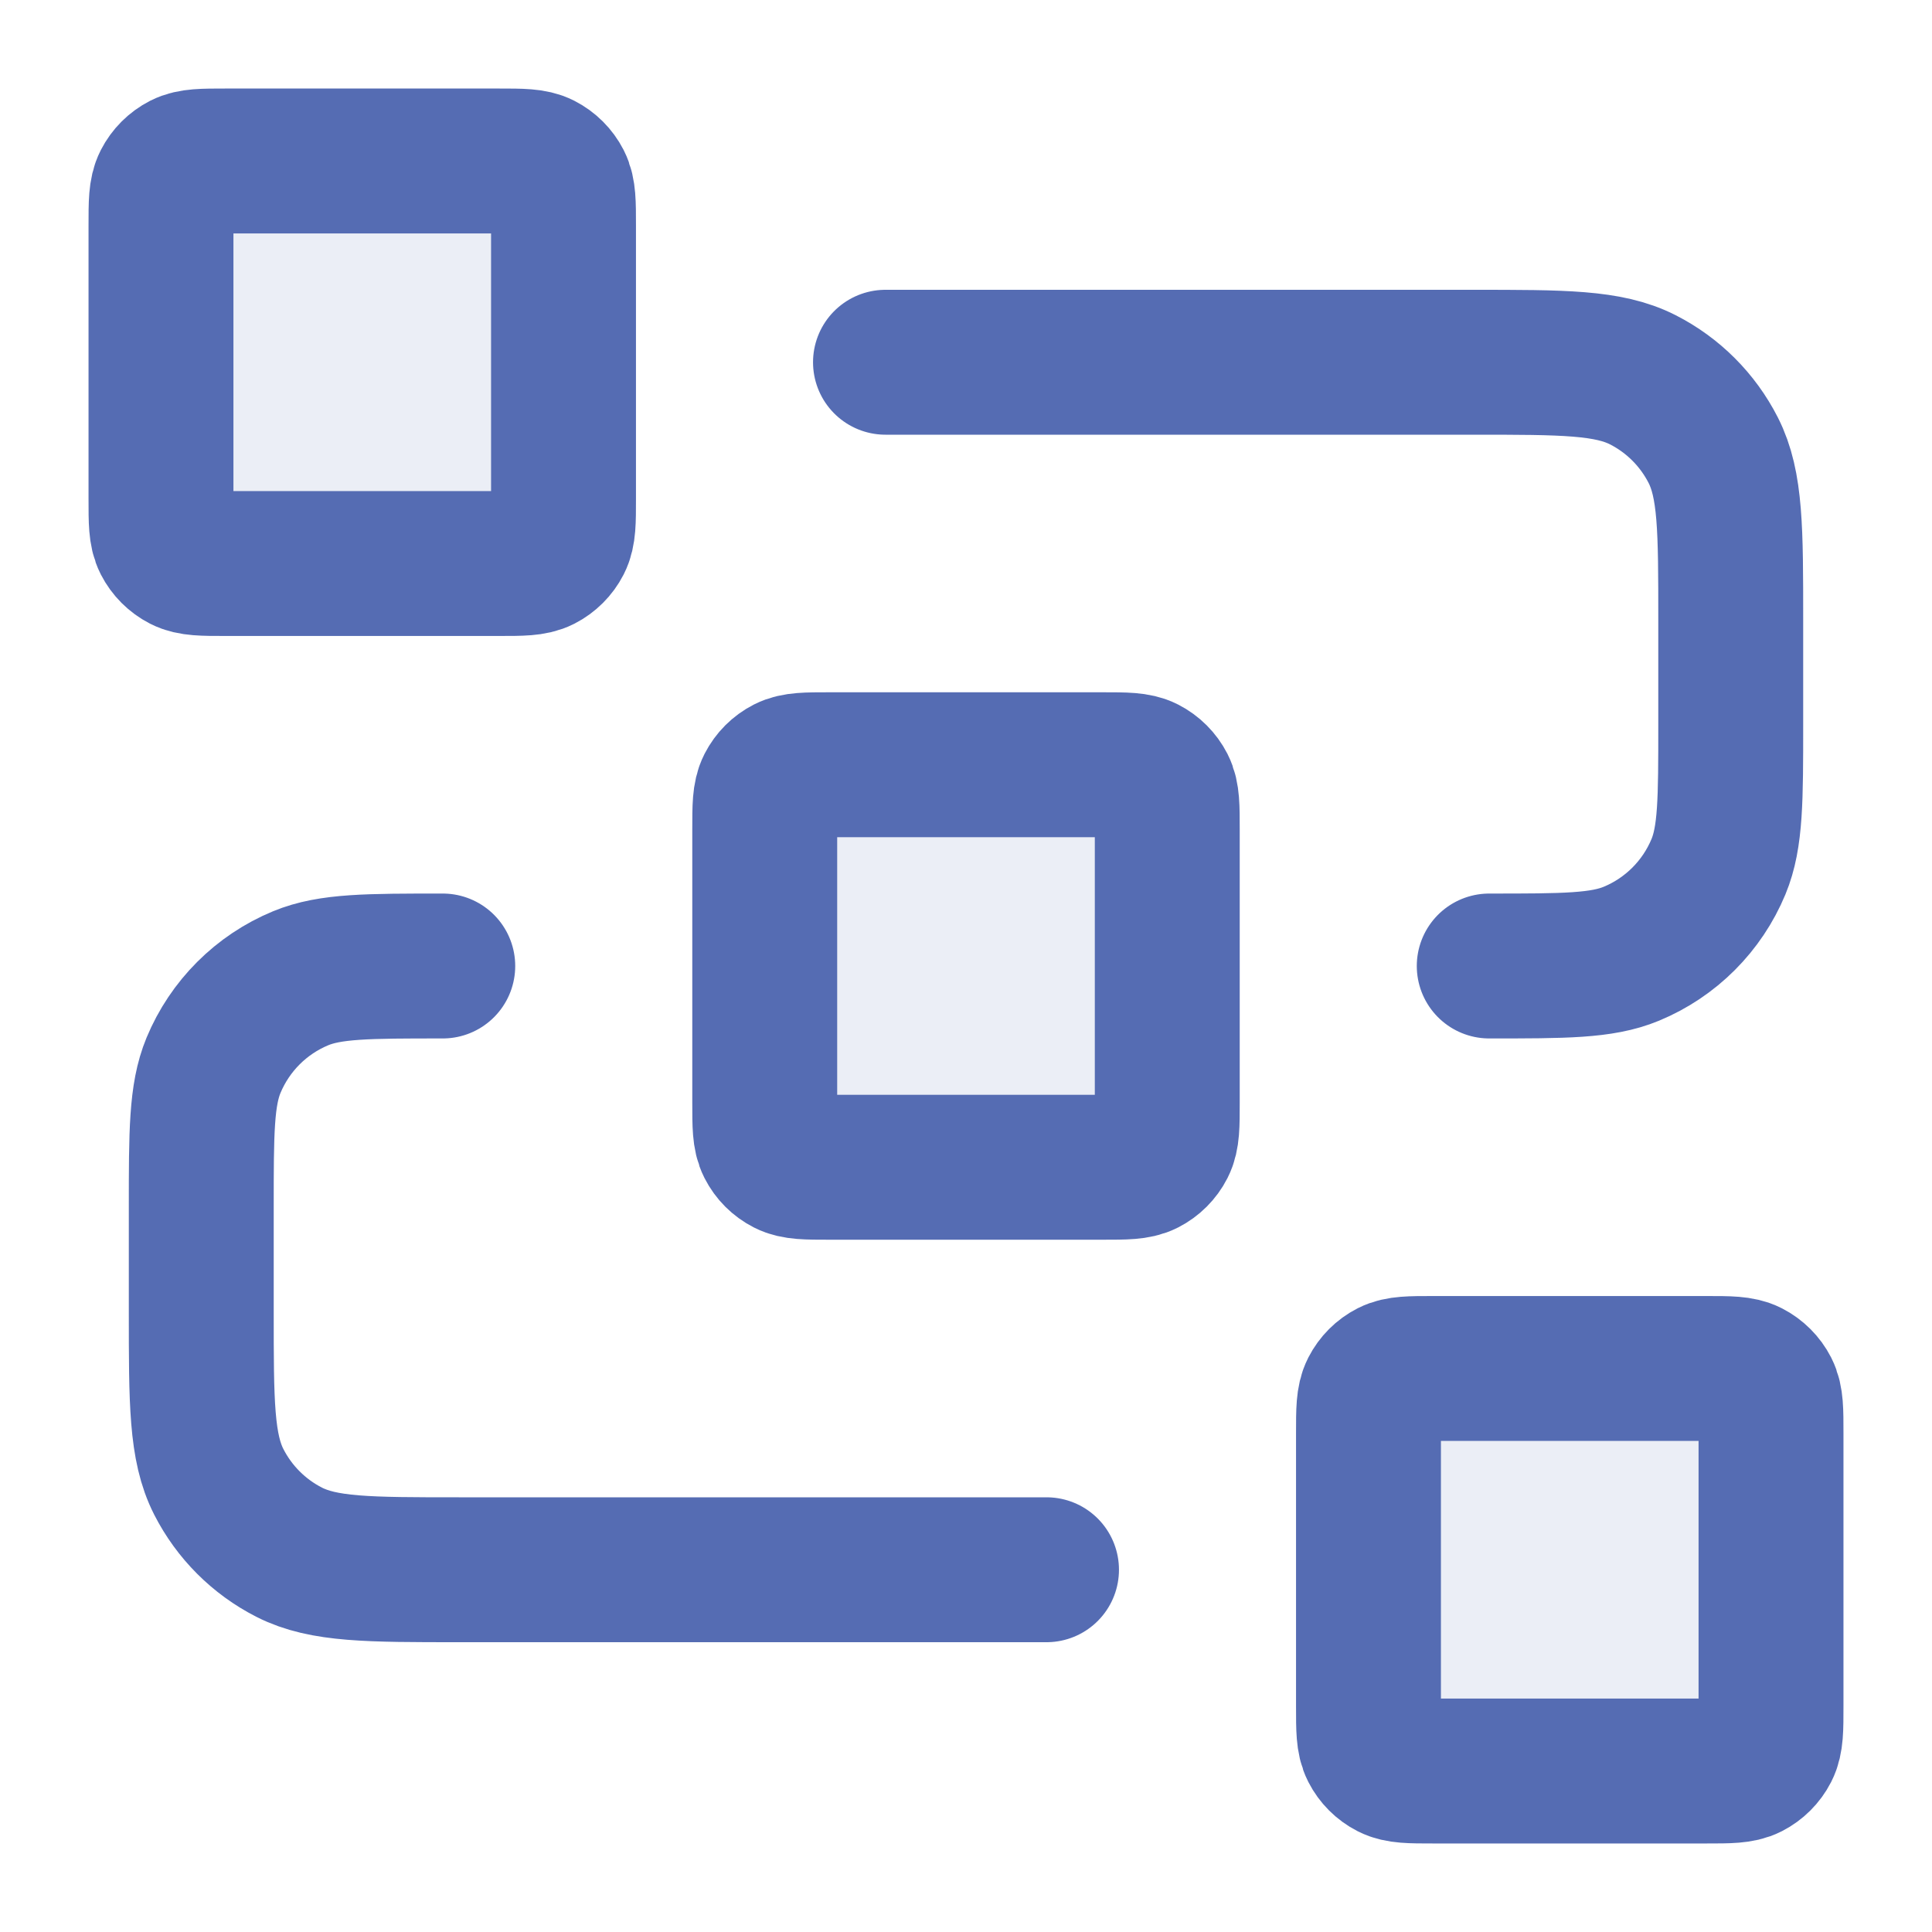 <?xml version="1.0" encoding="UTF-8"?> <svg xmlns="http://www.w3.org/2000/svg" width="40" height="40" viewBox="0 0 40 40" fill="none"> <g opacity="0.12"> <path d="M15.833 17.167C15.833 16.7 15.833 16.467 15.924 16.288C16.004 16.132 16.131 16.004 16.288 15.924C16.467 15.833 16.7 15.833 17.167 15.833H22.833C23.3 15.833 23.533 15.833 23.712 15.924C23.868 16.004 23.996 16.132 24.076 16.288C24.167 16.467 24.167 16.7 24.167 17.167V22.833C24.167 23.3 24.167 23.533 24.076 23.712C23.996 23.869 23.868 23.996 23.712 24.076C23.533 24.167 23.3 24.167 22.833 24.167H17.167C16.7 24.167 16.467 24.167 16.288 24.076C16.131 23.996 16.004 23.869 15.924 23.712C15.833 23.533 15.833 23.3 15.833 22.833V17.167Z" fill="#556CB3"></path> <path d="M28.333 29.667C28.333 29.2 28.333 28.967 28.424 28.788C28.504 28.632 28.631 28.504 28.788 28.424C28.967 28.333 29.2 28.333 29.667 28.333H35.333C35.8 28.333 36.033 28.333 36.212 28.424C36.368 28.504 36.496 28.632 36.576 28.788C36.667 28.967 36.667 29.2 36.667 29.667V35.333C36.667 35.8 36.667 36.033 36.576 36.212C36.496 36.368 36.368 36.496 36.212 36.576C36.033 36.667 35.8 36.667 35.333 36.667H29.667C29.2 36.667 28.967 36.667 28.788 36.576C28.631 36.496 28.504 36.368 28.424 36.212C28.333 36.033 28.333 35.8 28.333 35.333V29.667Z" fill="#556CB3"></path> <path d="M3.333 4.667C3.333 4.2 3.333 3.967 3.424 3.788C3.504 3.632 3.632 3.504 3.788 3.424C3.967 3.333 4.2 3.333 4.667 3.333H10.333C10.8 3.333 11.033 3.333 11.212 3.424C11.368 3.504 11.496 3.632 11.576 3.788C11.667 3.967 11.667 4.2 11.667 4.667V10.333C11.667 10.8 11.667 11.033 11.576 11.212C11.496 11.368 11.368 11.496 11.212 11.576C11.033 11.667 10.8 11.667 10.333 11.667H4.667C4.2 11.667 3.967 11.667 3.788 11.576C3.632 11.496 3.504 11.368 3.424 11.212C3.333 11.033 3.333 10.8 3.333 10.333V4.667Z" fill="#556CB3"></path> </g> <path d="M18.333 7.5H30.5C32.367 7.5 33.3 7.5 34.013 7.863C34.641 8.183 35.15 8.693 35.47 9.32C35.833 10.033 35.833 10.966 35.833 12.833V15C35.833 16.553 35.833 17.33 35.58 17.942C35.241 18.759 34.592 19.408 33.776 19.746C33.163 20 32.386 20 30.833 20M21.667 32.5H9.5C7.633 32.5 6.7 32.5 5.987 32.137C5.359 31.817 4.85 31.307 4.53 30.68C4.167 29.967 4.167 29.034 4.167 27.167V25C4.167 23.447 4.167 22.67 4.42 22.058C4.759 21.241 5.408 20.592 6.224 20.254C6.837 20 7.614 20 9.167 20M17.167 24.167H22.833C23.3 24.167 23.533 24.167 23.712 24.076C23.868 23.996 23.996 23.869 24.076 23.712C24.167 23.533 24.167 23.3 24.167 22.833V17.167C24.167 16.7 24.167 16.467 24.076 16.288C23.996 16.132 23.868 16.004 23.712 15.924C23.533 15.833 23.3 15.833 22.833 15.833H17.167C16.7 15.833 16.467 15.833 16.288 15.924C16.131 16.004 16.004 16.132 15.924 16.288C15.833 16.467 15.833 16.7 15.833 17.167V22.833C15.833 23.3 15.833 23.533 15.924 23.712C16.004 23.869 16.131 23.996 16.288 24.076C16.467 24.167 16.7 24.167 17.167 24.167ZM29.667 36.667H35.333C35.8 36.667 36.033 36.667 36.212 36.576C36.368 36.496 36.496 36.368 36.576 36.212C36.667 36.033 36.667 35.8 36.667 35.333V29.667C36.667 29.2 36.667 28.967 36.576 28.788C36.496 28.632 36.368 28.504 36.212 28.424C36.033 28.333 35.8 28.333 35.333 28.333H29.667C29.2 28.333 28.967 28.333 28.788 28.424C28.631 28.504 28.504 28.632 28.424 28.788C28.333 28.967 28.333 29.2 28.333 29.667V35.333C28.333 35.8 28.333 36.033 28.424 36.212C28.504 36.368 28.631 36.496 28.788 36.576C28.967 36.667 29.2 36.667 29.667 36.667ZM4.667 11.667H10.333C10.8 11.667 11.033 11.667 11.212 11.576C11.368 11.496 11.496 11.368 11.576 11.212C11.667 11.033 11.667 10.8 11.667 10.333V4.667C11.667 4.2 11.667 3.967 11.576 3.788C11.496 3.632 11.368 3.504 11.212 3.424C11.033 3.333 10.8 3.333 10.333 3.333H4.667C4.2 3.333 3.967 3.333 3.788 3.424C3.632 3.504 3.504 3.632 3.424 3.788C3.333 3.967 3.333 4.2 3.333 4.667V10.333C3.333 10.8 3.333 11.033 3.424 11.212C3.504 11.368 3.632 11.496 3.788 11.576C3.967 11.667 4.2 11.667 4.667 11.667Z" stroke="#556CB3" stroke-width="3" stroke-linecap="round" stroke-linejoin="round"></path> </svg> 